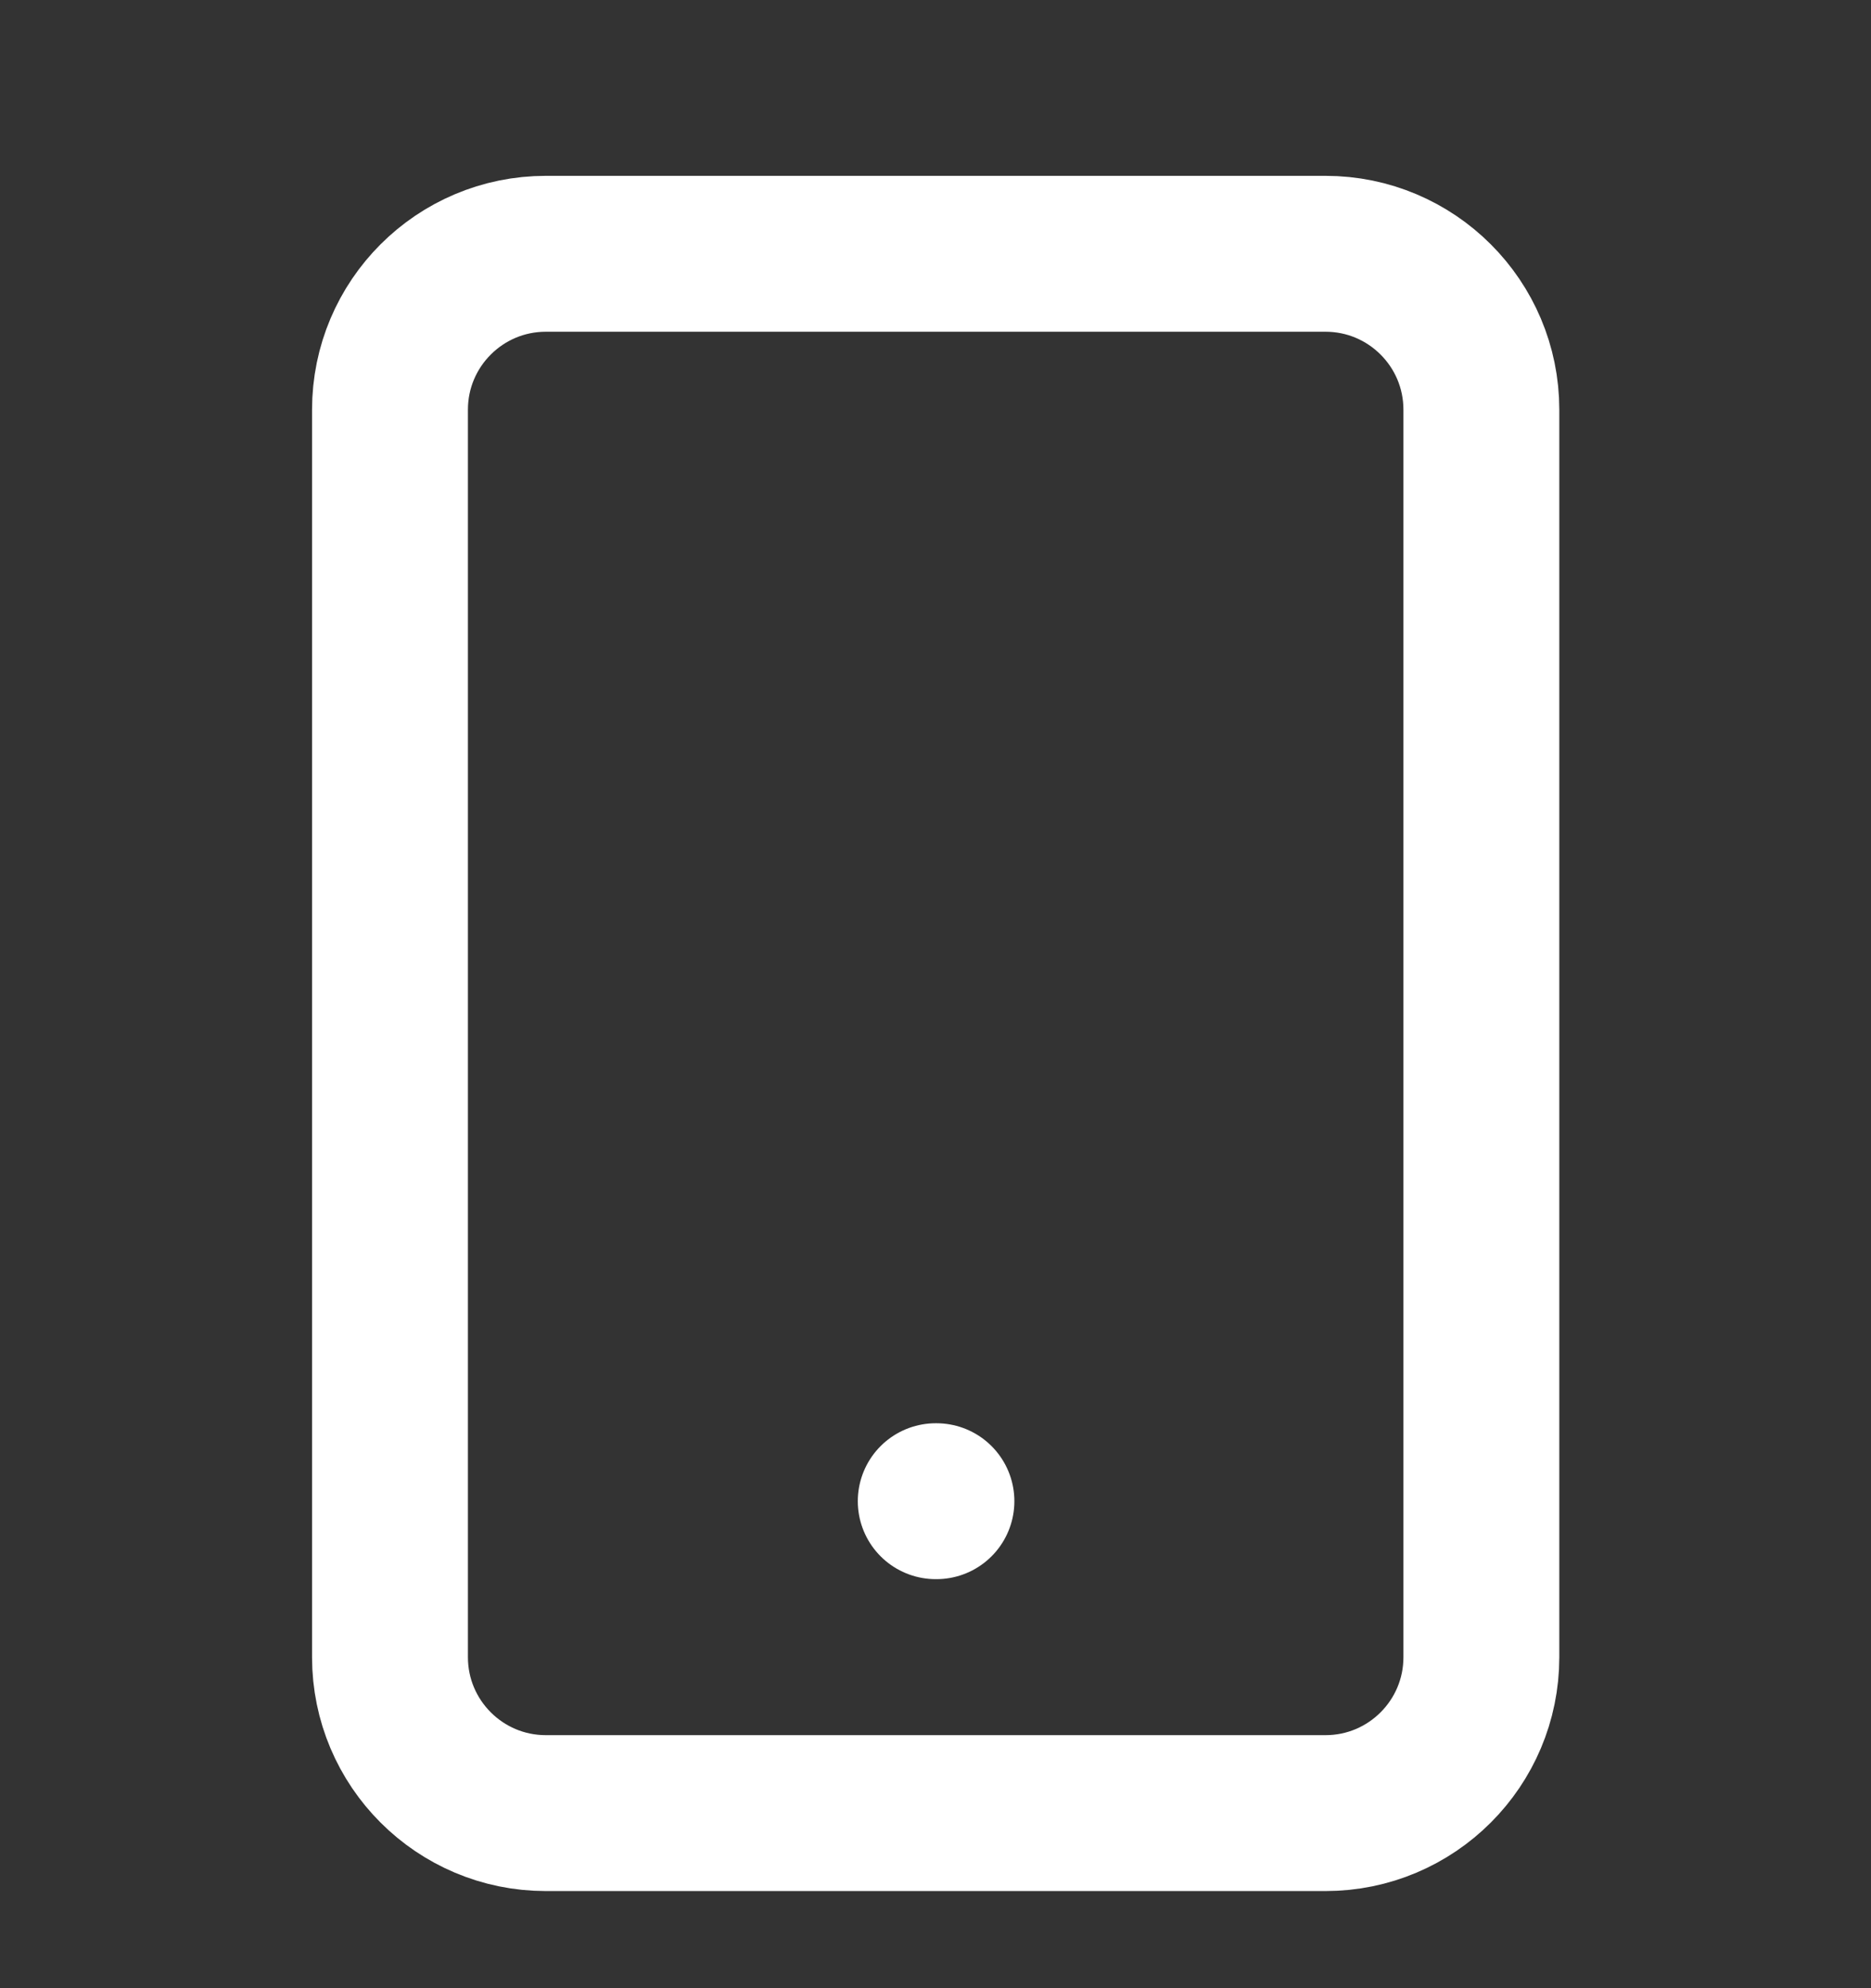 <svg xmlns="http://www.w3.org/2000/svg" width="16" height="17" viewBox="0 0 16 17" fill="none">
  <rect x="0" y="0" width="16" height="17" fill="#333333" stroke="none"/>
  <path d="M11.335 2.17H4.668C3.932 2.17 3.335 2.767 3.335 3.503V14.17C3.335 14.906 3.932 15.503 4.668 15.503H11.335C12.071 15.503 12.668 14.906 12.668 14.17V3.503C12.668 2.767 12.071 2.17 11.335 2.17Z" stroke="white" stroke-width="1.333" stroke-linecap="round" stroke-linejoin="round"/>
  <path d="M8.002 12.836H8.008" stroke="white" stroke-width="1.333" stroke-linecap="round" stroke-linejoin="round"/>
</svg>